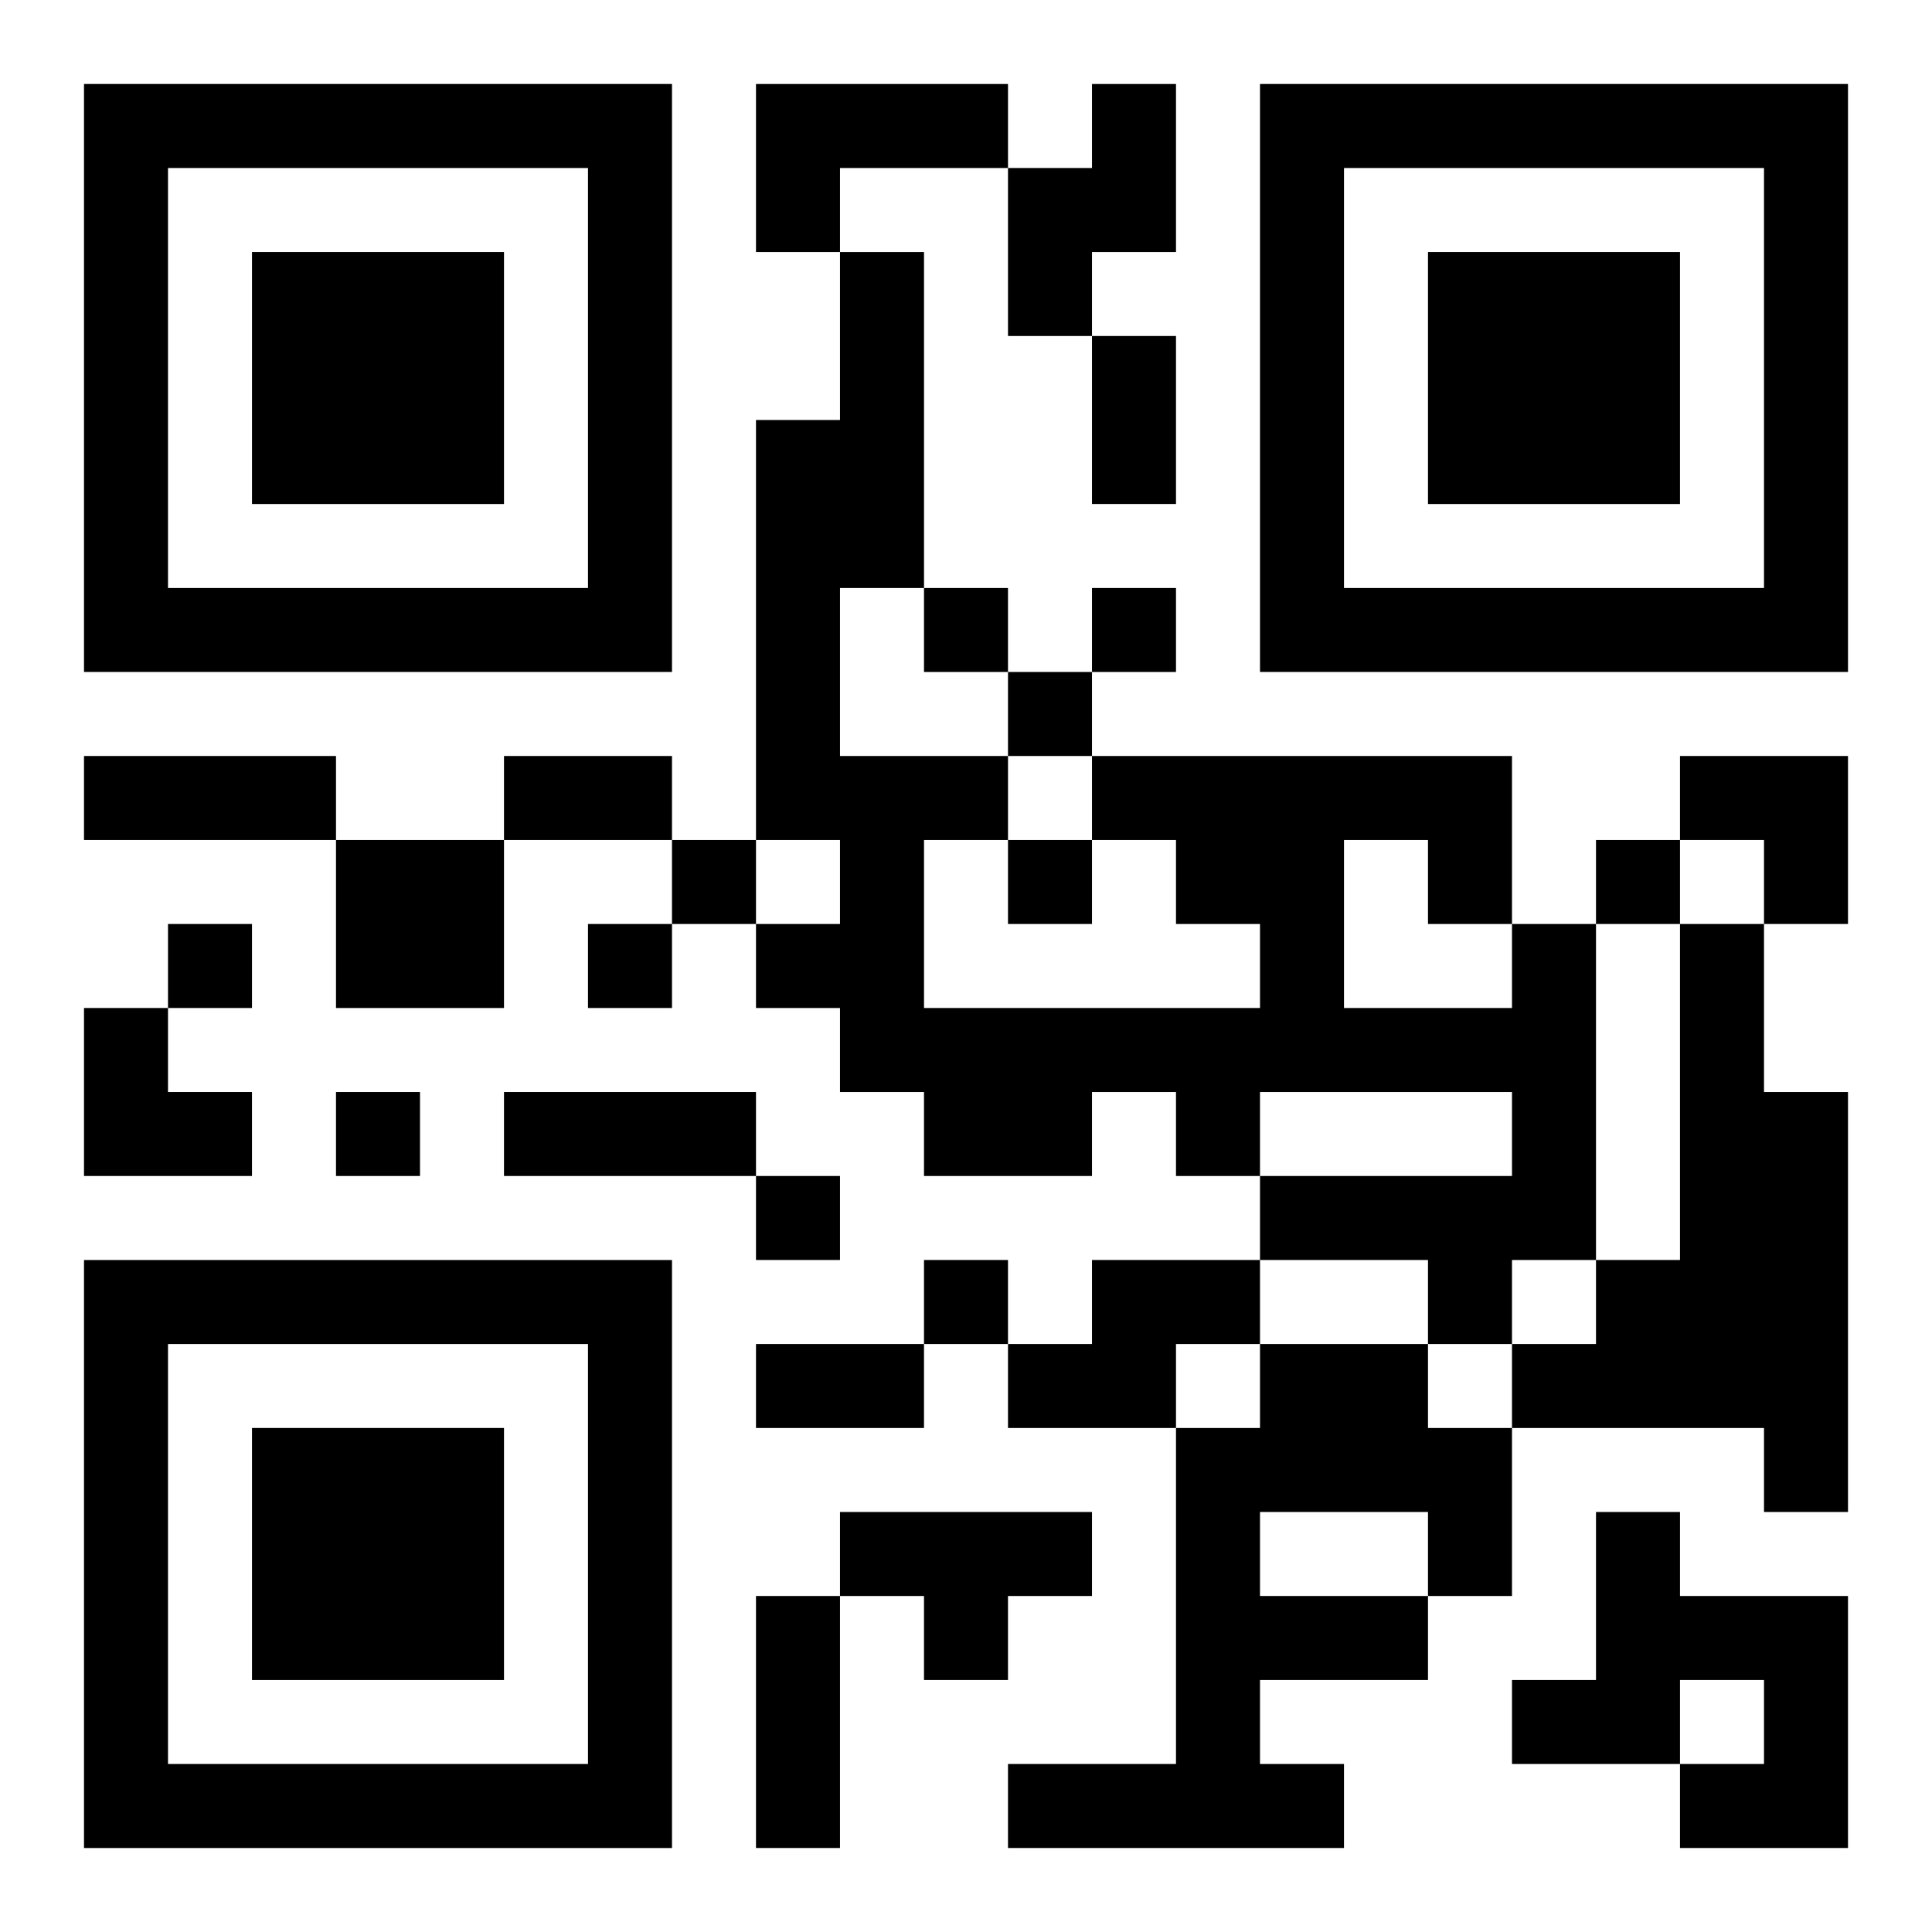 <?xml version="1.0" encoding="UTF-8"?>
<svg width="250" height="250" baseProfile="full" version="1.1" viewBox="-1 -1 23 23" xmlns="http://www.w3.org/2000/svg" xmlns:xlink="http://www.w3.org/1999/xlink"><symbol id="a"><path d="m0 7v7h7v-7h-7zm1 1h5v5h-5v-5zm1 1v3h3v-3h-3z"/></symbol><use y="-7" xlink:href="#a"/><use y="7" xlink:href="#a"/><use x="14" y="-7" xlink:href="#a"/><path d="m8 0h3v1h-2v1h-1v-2m4 0h1v2h-1v1h-1v-2h1v-1m-9 9h2v2h-2v-2m14 1h1v4h-1v1h-1v-1h-2v-1h3v-1h-3v1h-1v-1h-1v1h-2v-1h-1v-1h-1v-1h1v-1h-1v-5h1v-2h1v4h-1v2h2v1h-1v2h4v-1h-1v-1h-1v-1h5v2m-2-1v2h2v-1h-1v-1h-1m4 1h1v2h1v5h-1v-1h-3v-1h1v-1h1v-4m-7 4h2v1h-1v1h-2v-1h1v-1m2 1h2v1h1v2h-1v1h-2v1h1v1h-4v-1h2v-4h1v-1m0 2v1h2v-1h-2m-5 0h3v1h-1v1h-1v-1h-1v-1m9 0h1v1h2v3h-2v-1h1v-1h-1v1h-2v-1h1v-2m-8-11v1h1v-1h-1m2 0v1h1v-1h-1m-1 1v1h1v-1h-1m-4 2v1h1v-1h-1m4 0v1h1v-1h-1m7 0v1h1v-1h-1m-17 1v1h1v-1h-1m5 0v1h1v-1h-1m-3 2v1h1v-1h-1m5 1v1h1v-1h-1m2 1v1h1v-1h-1m2-11h1v2h-1v-2m-12 5h3v1h-3v-1m5 0h2v1h-2v-1m0 4h3v1h-3v-1m3 3h2v1h-2v-1m0 3h1v3h-1v-3m11-10h2v2h-1v-1h-1zm-19 3h1v1h1v1h-2z"/></svg>
